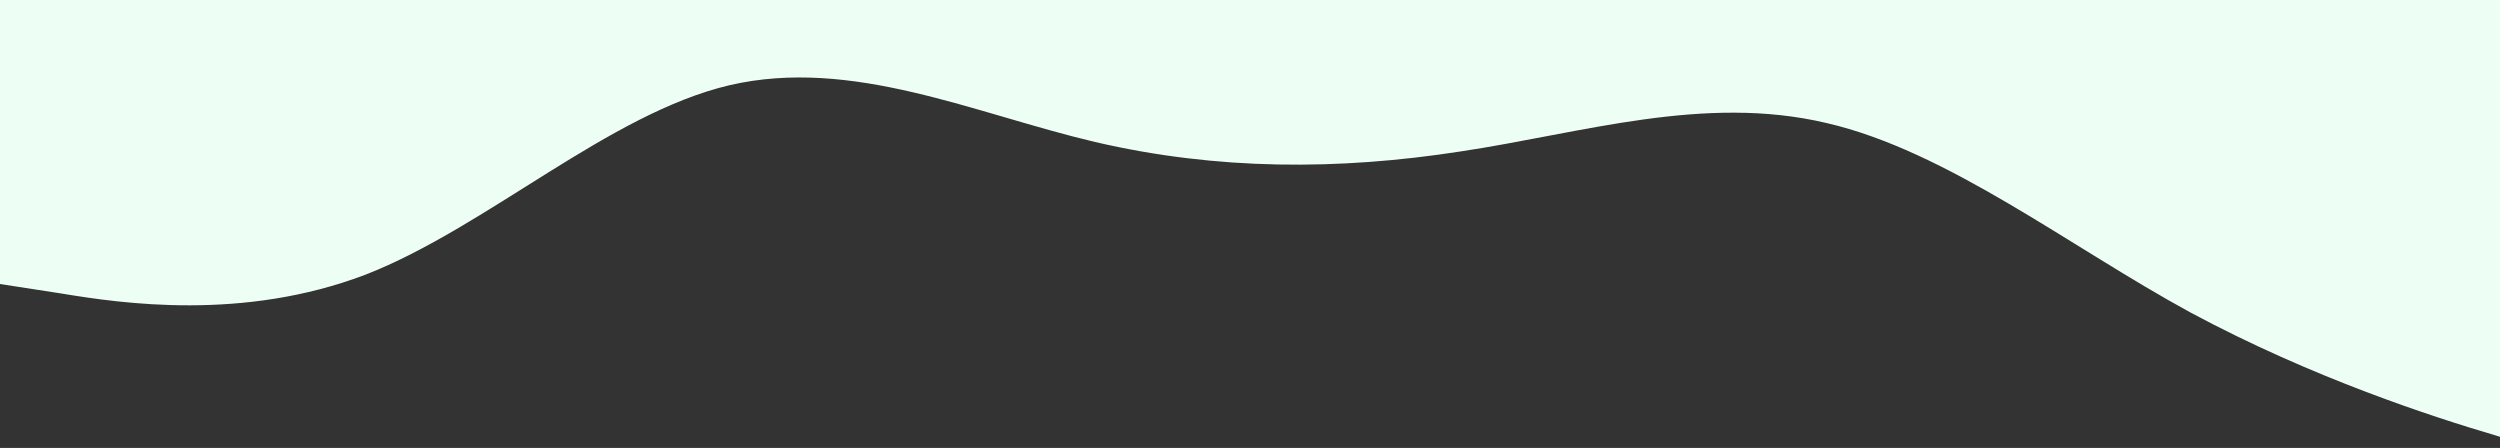 <svg
        viewBox="0 0 1920 344"
        fill="none"
        xmlns="http://www.w3.org/2000/svg"
      >
        <rect x="0" y="0" width="1920" height="344" fill="#333333" stroke="none"/>
        <path
          d="M0 218.125L46.758 225.35C93.515 233.121 186.758 246.754 280.818 210.9C373.924 174.5 467.576 87.25 560.273 65.438C654.333 43.625 748.394 87.25 841.091 109.062C934.742 130.875 1027.85 130.875 1121.91 116.288C1215.15 102.246 1308.67 72.254 1402.73 94.475C1495.56 115.879 1589.48 189.496 1682.18 239.938C1776.11 290.379 1868.94 320.371 1916.65 334.413L1963 349V0H1916.24C1869.48 0 1776.24 0 1682.18 0C1589.08 0 1495.42 0 1402.73 0C1308.67 0 1214.61 0 1121.91 0C1028.26 0 935.151 0 841.091 0C747.848 0 654.333 0 560.273 0C467.439 0 373.515 0 280.818 0C186.894 0 94.06 0 46.349 0H0V218.125Z"
          fill="#EDFFF4"
        />
      </svg>